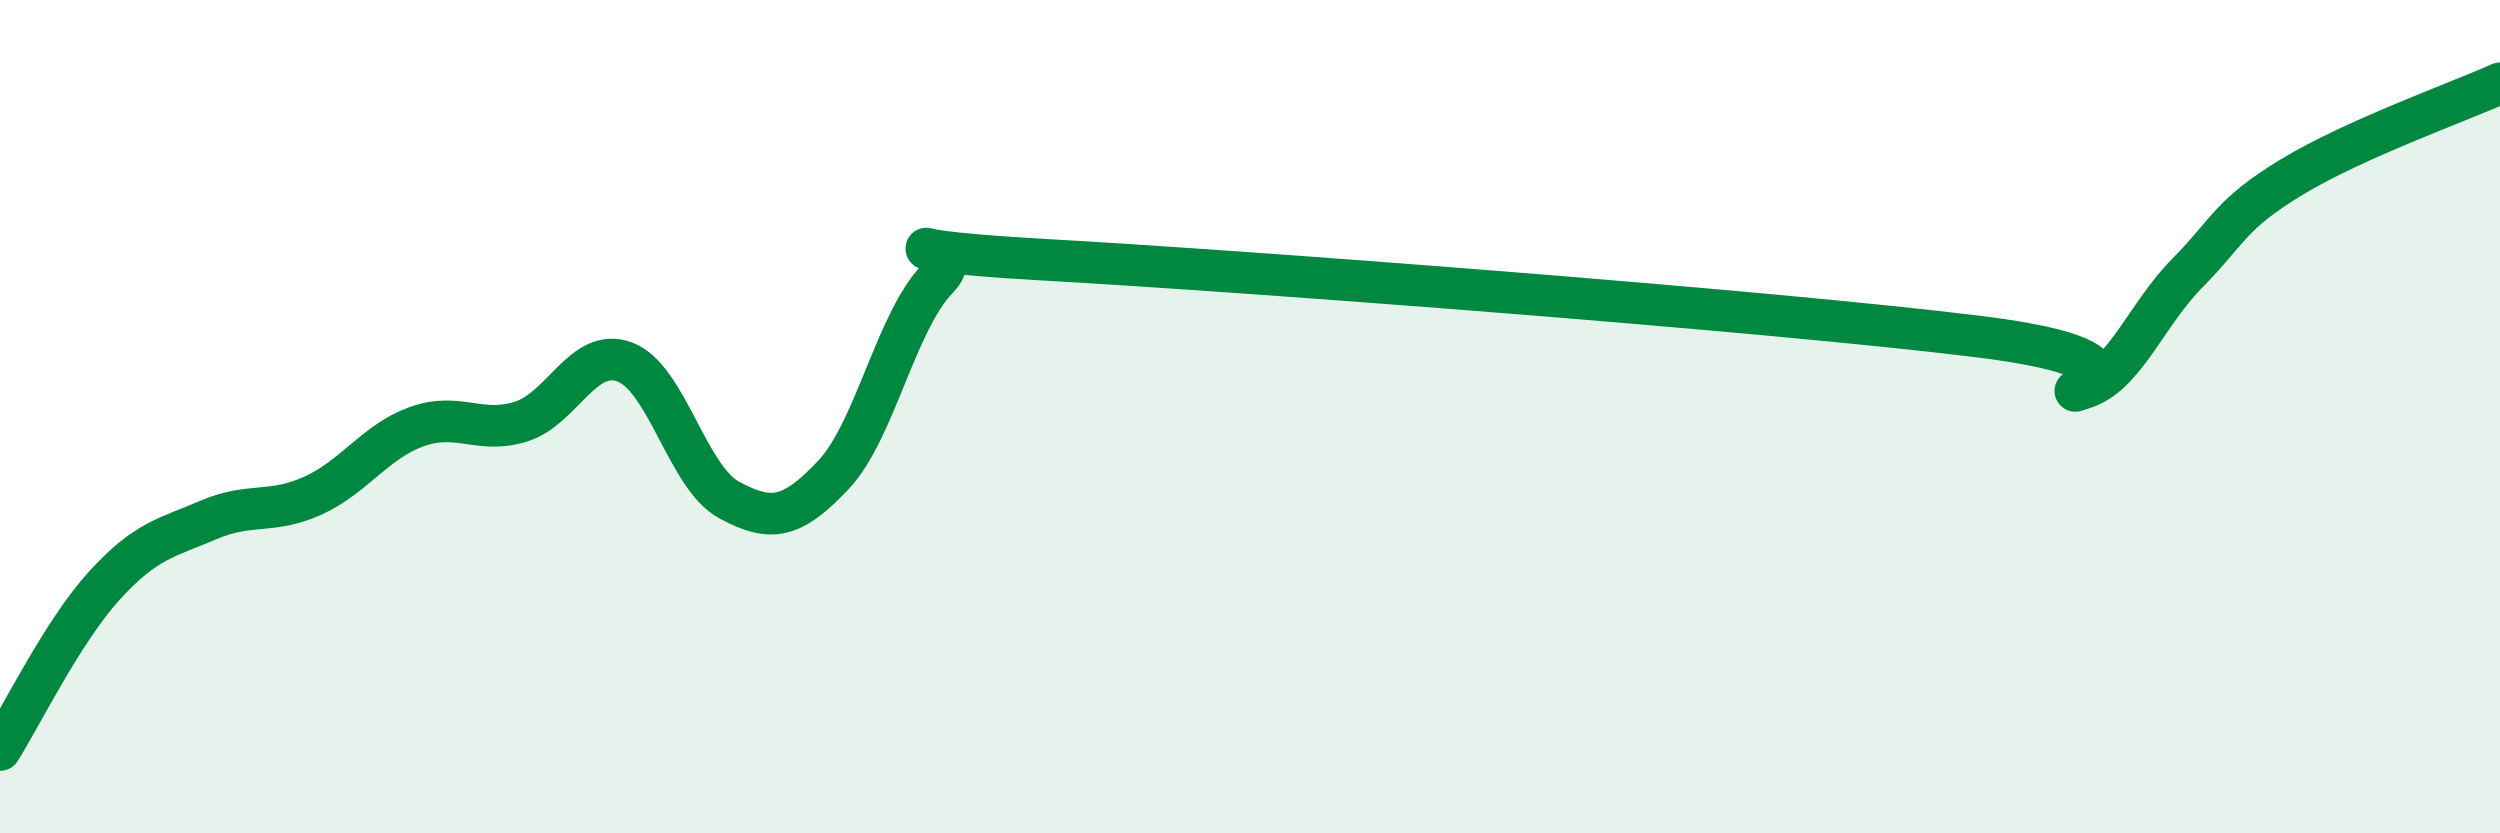 
    <svg width="60" height="20" viewBox="0 0 60 20" xmlns="http://www.w3.org/2000/svg">
      <path
        d="M 0,18 C 0.5,17.21 1.5,15.16 2.5,14.06 C 3.5,12.96 4,12.91 5,12.48 C 6,12.05 6.5,12.35 7.5,11.9 C 8.5,11.45 9,10.6 10,10.24 C 11,9.88 11.5,10.43 12.5,10.12 C 13.5,9.81 14,8.31 15,8.69 C 16,9.07 16.5,11.46 17.5,12 C 18.5,12.54 19,12.46 20,11.4 C 21,10.34 21.5,7.72 22.5,6.69 C 23.5,5.66 20,5.95 25,6.23 C 30,6.51 42.5,7.46 47.5,8.08 C 52.5,8.7 49,9.63 50,9.32 C 51,9.01 51.5,7.56 52.5,6.55 C 53.5,5.54 53.5,5.16 55,4.25 C 56.5,3.34 59,2.45 60,2L60 20L0 20Z"
        fill="#008740"
        opacity="0.1"
        stroke-linecap="round"
        stroke-linejoin="round"
      />
      <path
        d="M 0,18 C 0.5,17.21 1.5,15.16 2.5,14.06 C 3.5,12.96 4,12.91 5,12.48 C 6,12.05 6.5,12.35 7.5,11.9 C 8.5,11.45 9,10.6 10,10.24 C 11,9.88 11.5,10.43 12.5,10.12 C 13.5,9.81 14,8.31 15,8.69 C 16,9.07 16.5,11.46 17.5,12 C 18.5,12.54 19,12.46 20,11.4 C 21,10.34 21.5,7.72 22.5,6.69 C 23.5,5.66 20,5.95 25,6.23 C 30,6.51 42.5,7.46 47.5,8.08 C 52.5,8.7 49,9.63 50,9.32 C 51,9.01 51.5,7.56 52.5,6.55 C 53.5,5.54 53.5,5.16 55,4.25 C 56.5,3.34 59,2.45 60,2"
        stroke="#008740"
        stroke-width="1"
        fill="none"
        stroke-linecap="round"
        stroke-linejoin="round"
      />
    </svg>
  